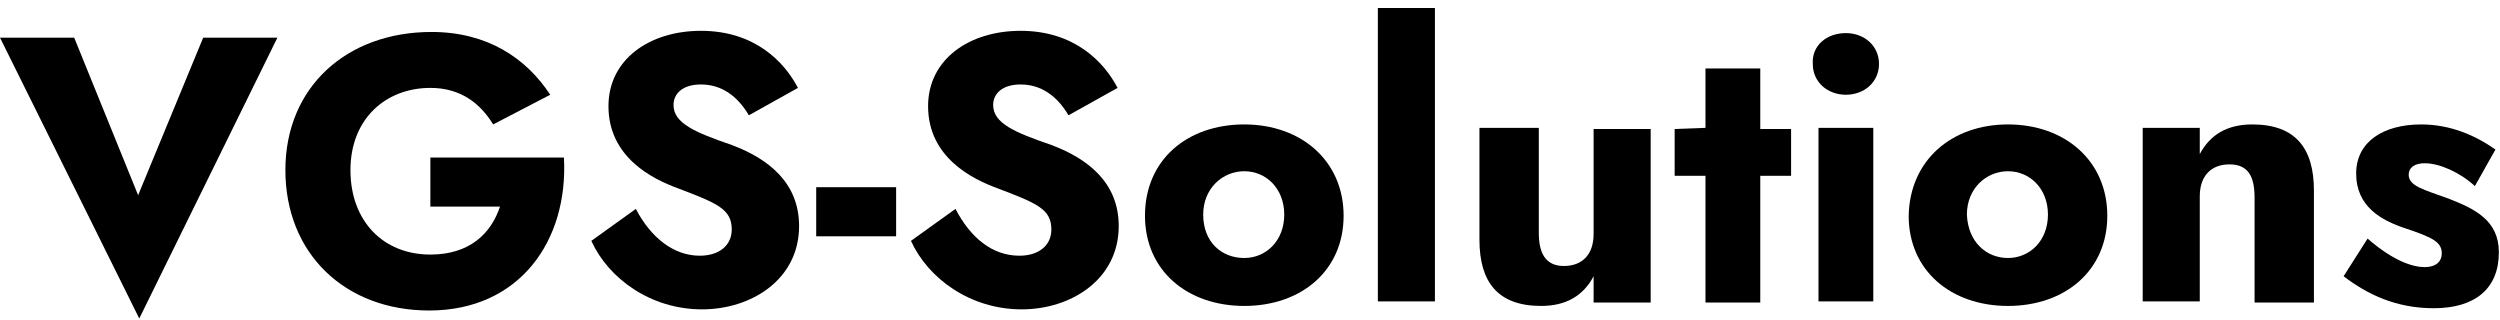 <?xml version="1.0" encoding="UTF-8"?>
<!-- Generator: Adobe Illustrator 24.1.1, SVG Export Plug-In . SVG Version: 6.00 Build 0)  -->
<svg xmlns="http://www.w3.org/2000/svg" xmlns:xlink="http://www.w3.org/1999/xlink" version="1.1" id="Слой_1" x="0px" y="0px" viewBox="0 0 219 28" style="enable-background:new 0 0 219 28;" xml:space="preserve">
<g>
	<path d="M17.8,3.3h6.5L12.2,27.9L0,3.3h6.5l5.6,13.8L17.8,3.3z"></path>
	<path d="M37.7,13.8h11.7c0.4,7.3-3.9,13.4-11.8,13.4c-7.4,0-12.6-5-12.6-12.3S30.4,2.8,37.8,2.8c4.9,0,8.3,2.3,10.4,5.5l-5,2.6   c-1.1-1.8-2.8-3.2-5.5-3.2c-3.9,0-7,2.7-7,7.2s2.9,7.4,7,7.4c3.4,0,5.3-1.8,6.1-4.2h-6.1C37.7,18.1,37.7,13.8,37.7,13.8z"></path>
	<path d="M61.3,22.4c1.7,0,2.8-0.9,2.8-2.3c0-1.8-1.3-2.3-4.7-3.6c-2.2-0.8-6.1-2.7-6.1-7.2c0-4.1,3.6-6.6,8.1-6.6   c4.7,0,7.3,2.7,8.5,5l-4.3,2.4c-1-1.7-2.4-2.7-4.2-2.7c-1.6,0-2.4,0.8-2.4,1.8c0,1.6,1.9,2.4,5.1,3.5c3.2,1.2,5.9,3.3,5.9,7.1   c0,4.7-4.2,7.3-8.5,7.3c-4.5,0-8.2-2.7-9.7-6l3.9-2.8C57,20.8,59,22.4,61.3,22.4z"></path>
	<path d="M71.5,16.4h7v4.3h-7V16.4z"></path>
	<path d="M89.3,22.4c1.7,0,2.8-0.9,2.8-2.3c0-1.8-1.3-2.3-4.7-3.6c-2.2-0.8-6.1-2.7-6.1-7.2c0-4.1,3.6-6.6,8.1-6.6   c4.7,0,7.3,2.7,8.5,5l-4.3,2.4c-1-1.7-2.4-2.7-4.2-2.7c-1.6,0-2.4,0.8-2.4,1.8c0,1.6,1.9,2.4,5.1,3.5c3.2,1.2,5.9,3.3,5.9,7.1   c0,4.7-4.2,7.3-8.5,7.3c-4.5,0-8.2-2.7-9.7-6l3.9-2.8C85,20.8,86.9,22.4,89.3,22.4z"></path>
	<path d="M109,10.9c5,0,8.7,3.2,8.7,8s-3.7,7.9-8.7,7.9s-8.7-3.1-8.7-7.9C100.3,14,104,10.9,109,10.9z M109,22.6   c1.9,0,3.5-1.5,3.5-3.8S110.9,15,109,15s-3.6,1.5-3.6,3.8C105.4,21.2,107,22.6,109,22.6z"></path>
	<path d="M125.7,0.7v25.7h-5V0.7H125.7z"></path>
	<path d="M137,23.3c1.6,0,2.6-1,2.6-2.8v-9.2h5v15.2h-5v-2.3c-0.9,1.7-2.4,2.6-4.6,2.6c-3.8,0-5.4-2.1-5.4-5.8v-9.8h5.2v9.2   C134.8,22.2,135.4,23.3,137,23.3z"></path>
	<path d="M149.4,11.2V6h4.8v5.3h2.7v4.1h-2.7v11.1h-4.8V15.4h-2.7v-4.1L149.4,11.2L149.4,11.2z"></path>
	<path d="M161.7,2.9c1.6,0,2.9,1.1,2.9,2.7s-1.3,2.7-2.9,2.7s-2.9-1.1-2.9-2.7C158.7,4,160,2.9,161.7,2.9z M164.1,11.2v15.2h-4.8   V11.2H164.1z"></path>
	<path d="M175.9,10.9c5,0,8.7,3.2,8.7,8s-3.7,7.9-8.7,7.9s-8.7-3.1-8.7-7.9C167.3,14,171,10.9,175.9,10.9z M175.9,22.6   c1.9,0,3.5-1.5,3.5-3.8s-1.6-3.8-3.5-3.8s-3.6,1.5-3.6,3.8C172.4,21.2,174,22.6,175.9,22.6z"></path>
	<path d="M195.3,14.4c-1.6,0-2.6,1-2.6,2.8v9.2h-5V11.2h5v2.3c0.9-1.7,2.4-2.6,4.6-2.6c3.8,0,5.4,2.1,5.4,5.8v9.8h-5.2v-9.2   C197.5,15.4,196.9,14.4,195.3,14.4z"></path>
	<path d="M212.4,23.4c1,0,1.5-0.5,1.5-1.2c0-1-0.8-1.4-3.2-2.2c-2.1-0.7-4.3-1.9-4.3-4.8c0-2.8,2.4-4.3,5.7-4.3c2.6,0,4.8,1,6.5,2.2   l-1.8,3.2c-1.3-1.2-3.1-2-4.4-2c-0.9,0-1.4,0.4-1.4,1c0,1,1.3,1.3,3.5,2.1c2.3,0.9,4.4,1.9,4.4,4.7c0,3.2-2.1,4.9-5.7,4.9   c-3.3,0-5.8-1.2-7.9-2.8l2.1-3.3C209.7,22.9,211.4,23.4,212.4,23.4z"></path>
</g>
</svg>

